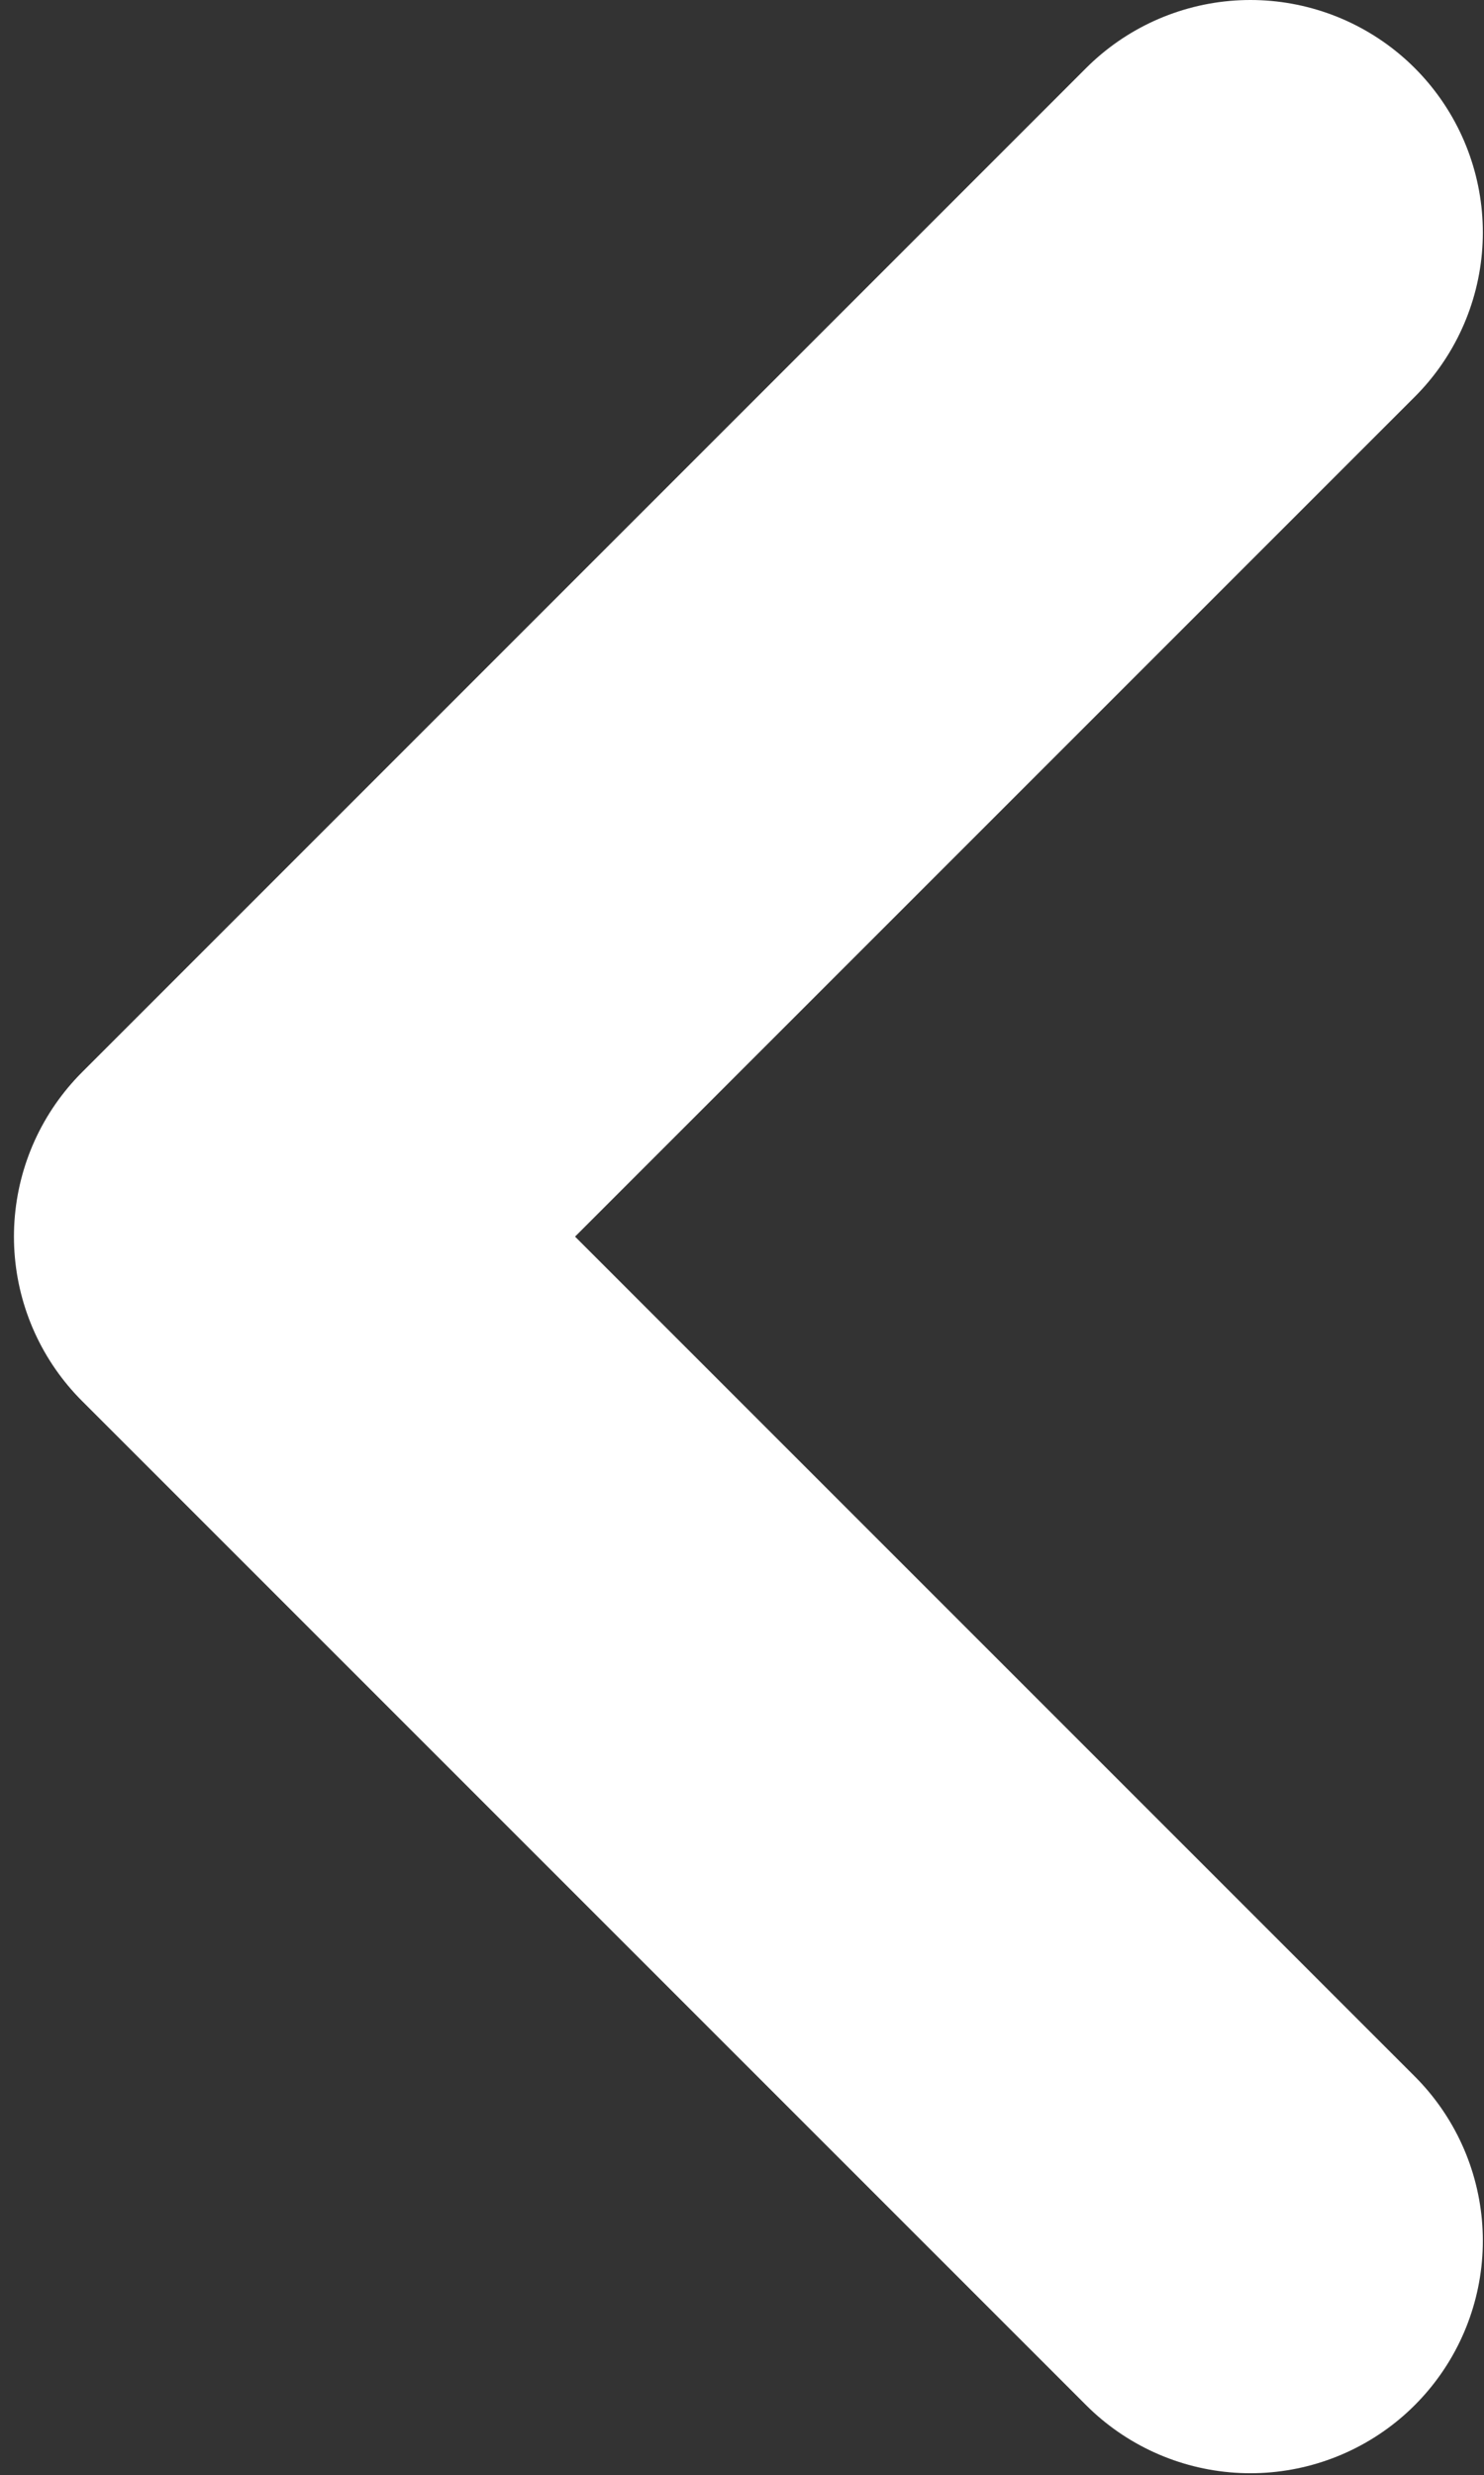 <svg
						width=" 6.385"
						height="10.648"
						viewBox="0 0 6.385 10.648"
						fill="none"
						xmlns="http://www.w3.org/2000/svg"
						xmlns:xlink="http://www.w3.org/1999/xlink"
					>
						<rect x="0" y="0" width="6.385" height="10.648" fill="#333333" stroke="none"/>
						<defs />
						<path
							id="矢量 502"
							d="M5.38 9.64L1.06 5.32L5.38 1"
							stroke="#FFFFFF"
							stroke-opacity="1"
							stroke-width="2"
							stroke-linejoin="round"
							stroke-linecap="round"
						/>
					</svg>